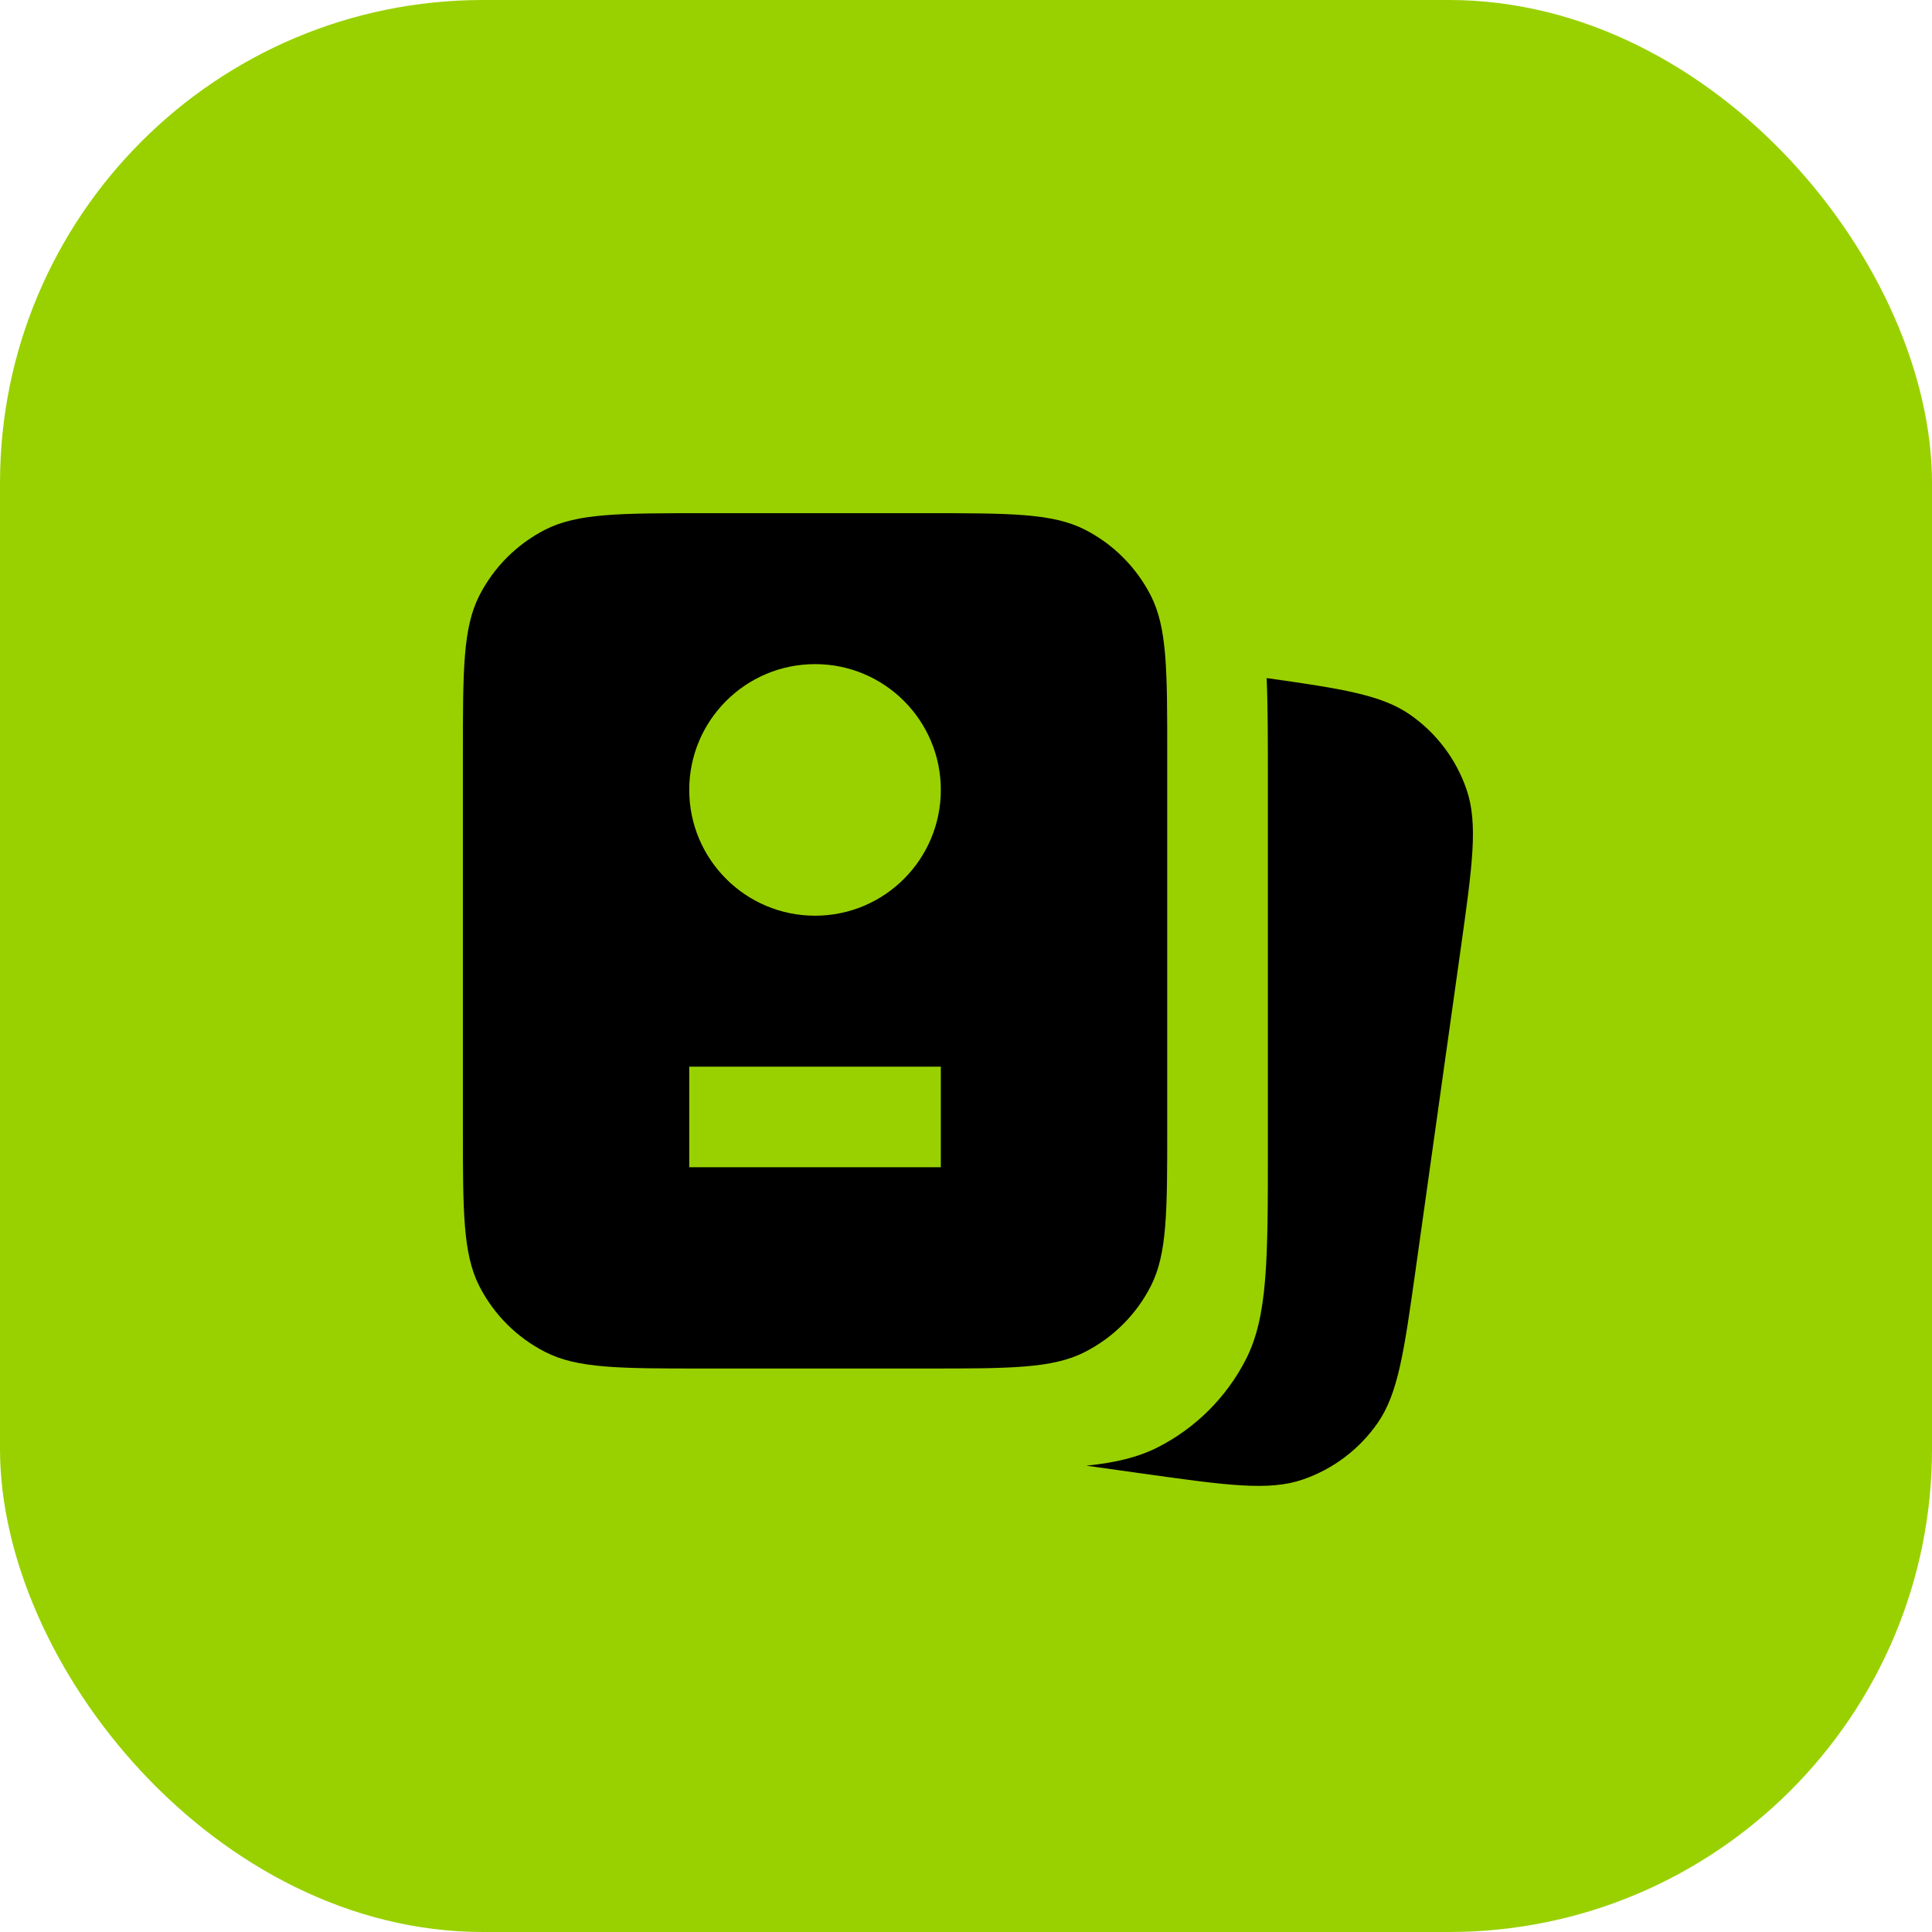 <?xml version="1.0" encoding="UTF-8"?> <svg xmlns="http://www.w3.org/2000/svg" width="32" height="32" viewBox="0 0 32 32" fill="none"> <rect width="32" height="32" rx="8" fill="#99D100"></rect> <path fill-rule="evenodd" clip-rule="evenodd" d="M7.939 9.865C7.667 10.4 7.667 11.1 7.667 12.5V18.667C7.667 20.067 7.667 20.767 7.939 21.302C8.179 21.772 8.561 22.154 9.032 22.394C9.566 22.667 10.266 22.667 11.666 22.667H15.333C16.733 22.667 17.433 22.667 17.968 22.394C18.439 22.154 18.821 21.772 19.061 21.302C19.333 20.767 19.333 20.067 19.333 18.667V12.5C19.333 11.1 19.333 10.4 19.061 9.865C18.821 9.395 18.439 9.012 17.968 8.772C17.433 8.5 16.733 8.5 15.333 8.5H11.666C10.266 8.5 9.566 8.5 9.032 8.772C8.561 9.012 8.179 9.395 7.939 9.865ZM11.416 17.667V19.333H15.583V17.667H11.416ZM15.583 13.083C15.583 14.234 14.65 15.167 13.5 15.167C12.349 15.167 11.416 14.234 11.416 13.083C11.416 11.933 12.349 11 13.5 11C14.65 11 15.583 11.933 15.583 13.083Z" fill="black"></path> <path d="M18.933 24.408L17.993 24.276C18.48 24.227 18.853 24.136 19.18 23.97C19.807 23.65 20.317 23.14 20.637 22.513C21 21.8 21 20.867 21 19V13C21 12.288 21 11.711 20.98 11.231C22.24 11.409 22.892 11.512 23.36 11.841C23.793 12.143 24.118 12.575 24.29 13.075C24.485 13.642 24.388 14.335 24.193 15.722L23.451 21.003C23.256 22.39 23.159 23.083 22.814 23.575C22.512 24.007 22.08 24.333 21.58 24.505C21.013 24.7 20.32 24.602 18.933 24.408Z" fill="black"></path> </svg> 